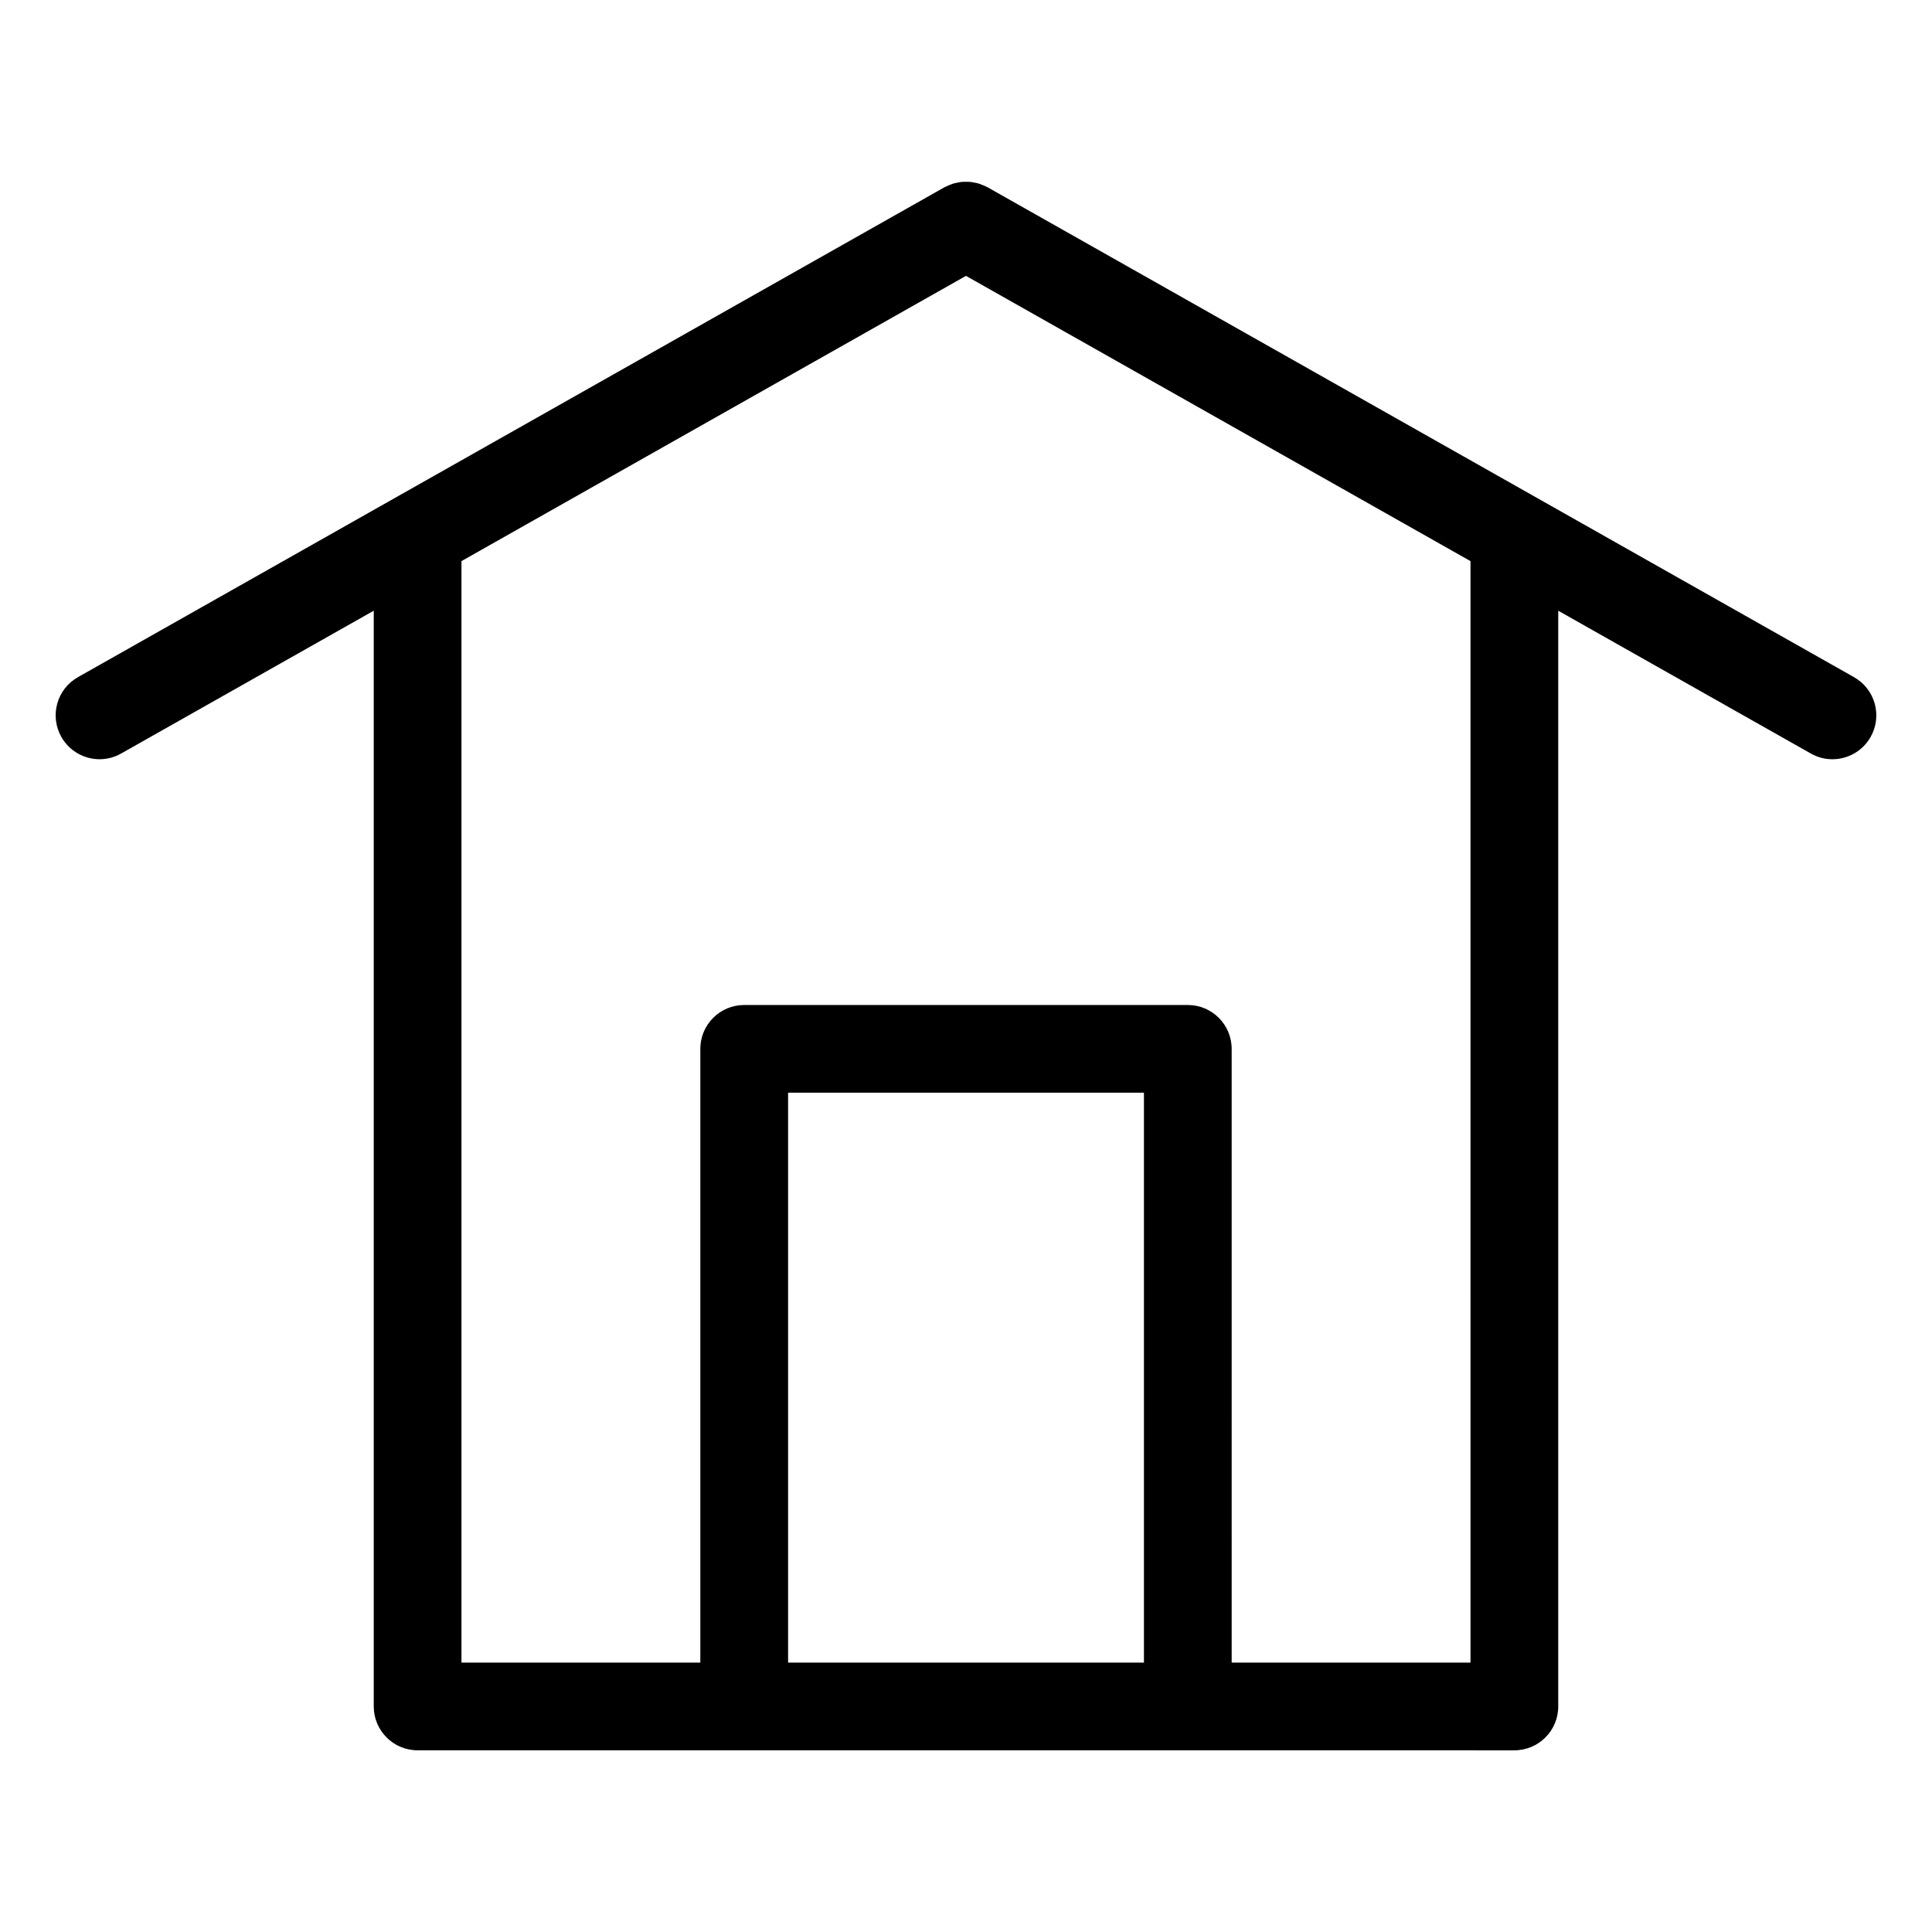 <?xml version="1.0" encoding="UTF-8"?>
<!-- Uploaded to: SVG Repo, www.svgrepo.com, Generator: SVG Repo Mixer Tools -->
<svg fill="#000000" width="800px" height="800px" version="1.1" viewBox="144 144 512 512" xmlns="http://www.w3.org/2000/svg">
 <path d="m635.34 323.46-229.62-129.83c-0.078-0.047-0.164-0.062-0.242-0.109-0.402-0.219-0.812-0.379-1.238-0.543-0.293-0.117-0.59-0.254-0.898-0.34-0.395-0.125-0.805-0.188-1.211-0.262-0.324-0.062-0.66-0.141-0.992-0.172-0.418-0.039-0.836-0.023-1.254-0.023-0.324 0-0.645-0.008-0.969 0.016-0.418 0.039-0.828 0.133-1.238 0.219-0.324 0.07-0.652 0.117-0.969 0.211-0.355 0.109-0.707 0.262-1.062 0.402-0.371 0.148-0.738 0.293-1.094 0.48-0.094 0.047-0.188 0.07-0.277 0.125l-229.62 129.82c-5.59 3.164-7.559 10.254-4.394 15.844 2.141 3.781 6.078 5.906 10.129 5.906 1.938 0 3.898-0.488 5.711-1.512l66.945-37.848v290.38c0 6.418 5.199 11.625 11.625 11.625h204.11l86.543 0.004c6.418 0 11.625-5.207 11.625-11.625v-290.38l66.945 37.848c1.805 1.023 3.766 1.512 5.711 1.512 4.047 0 7.992-2.125 10.129-5.906 3.168-5.59 1.191-12.68-4.398-15.844zm-282.49 261.14v-151.02h94.305v151.02zm180.85 0h-63.293l-0.004-162.64c0-6.418-5.207-11.625-11.625-11.625h-117.56c-6.426 0-11.625 5.207-11.625 11.625v162.64h-63.301v-291.9l133.7-75.594 133.7 75.594z"/>
</svg>